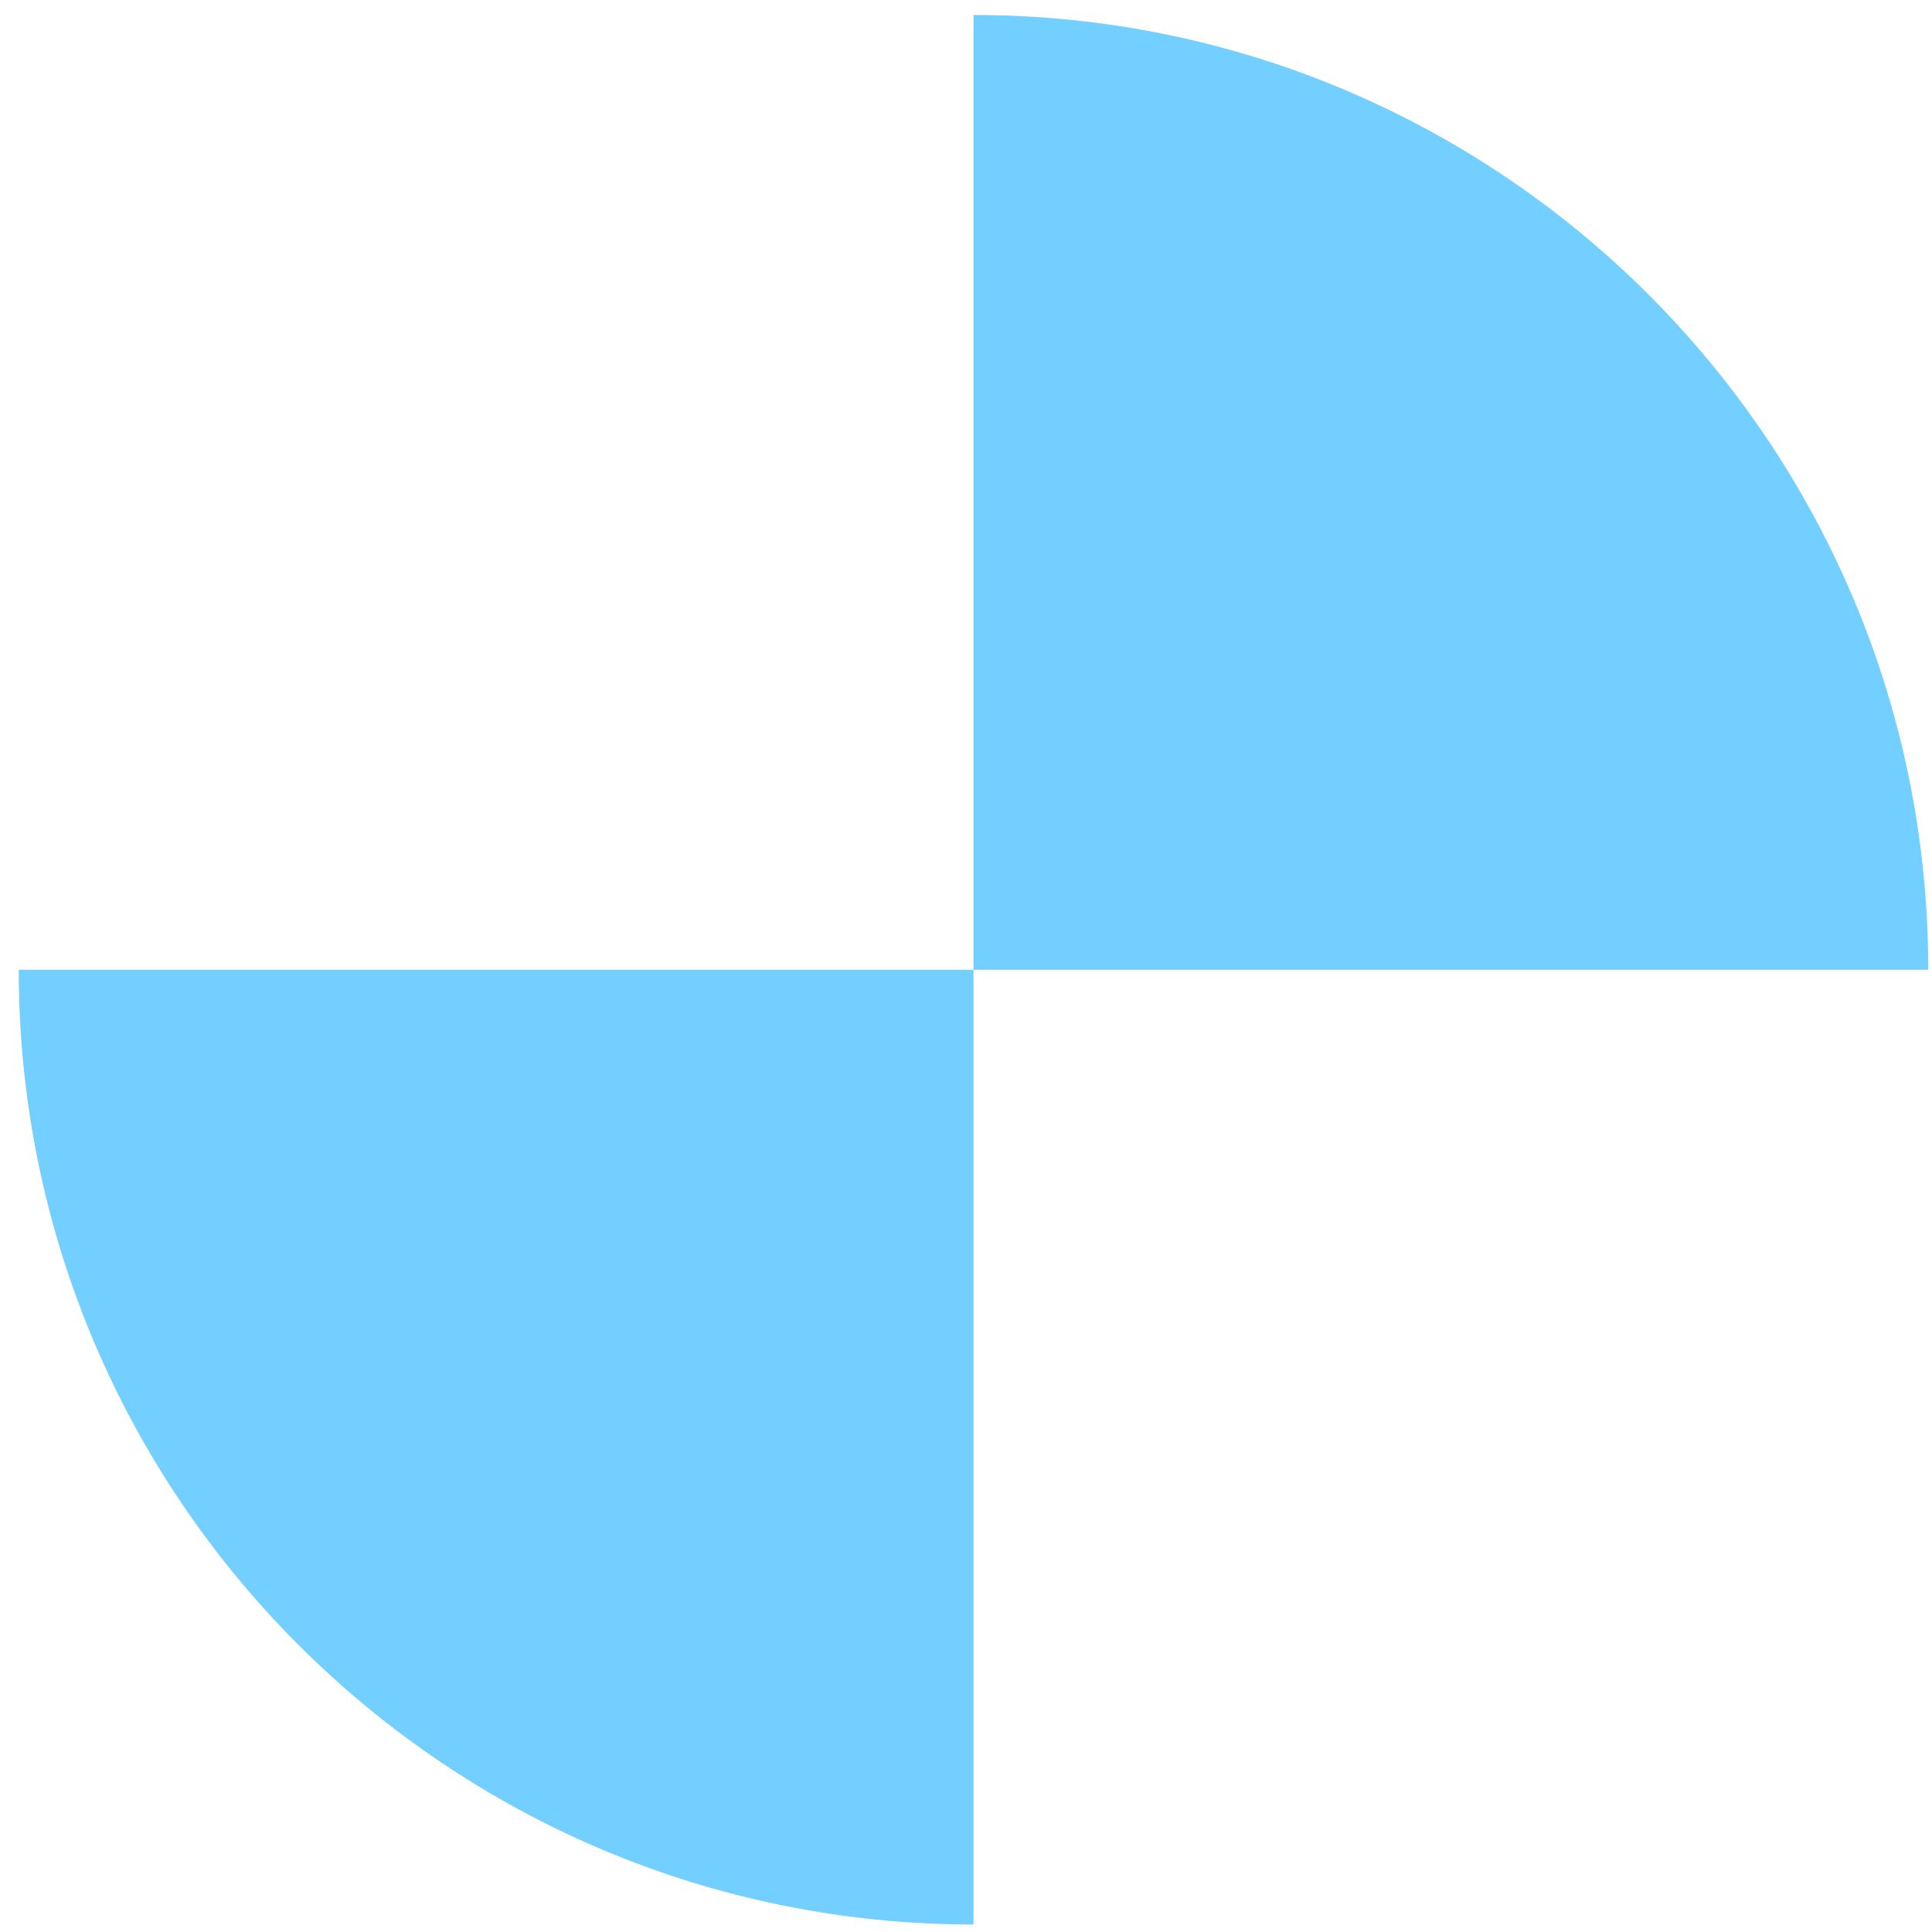 <?xml version="1.0" encoding="UTF-8"?> <svg xmlns="http://www.w3.org/2000/svg" width="86" height="86" viewBox="0 0 86 86" fill="none"><path d="M85.834 43.167H43.334V0.667C66.803 0.667 85.834 19.698 85.834 43.167Z" fill="#72CFFF"></path><path d="M0.834 43.167H43.334V85.667C19.864 85.667 0.834 66.636 0.834 43.167Z" fill="#72CFFF"></path></svg> 